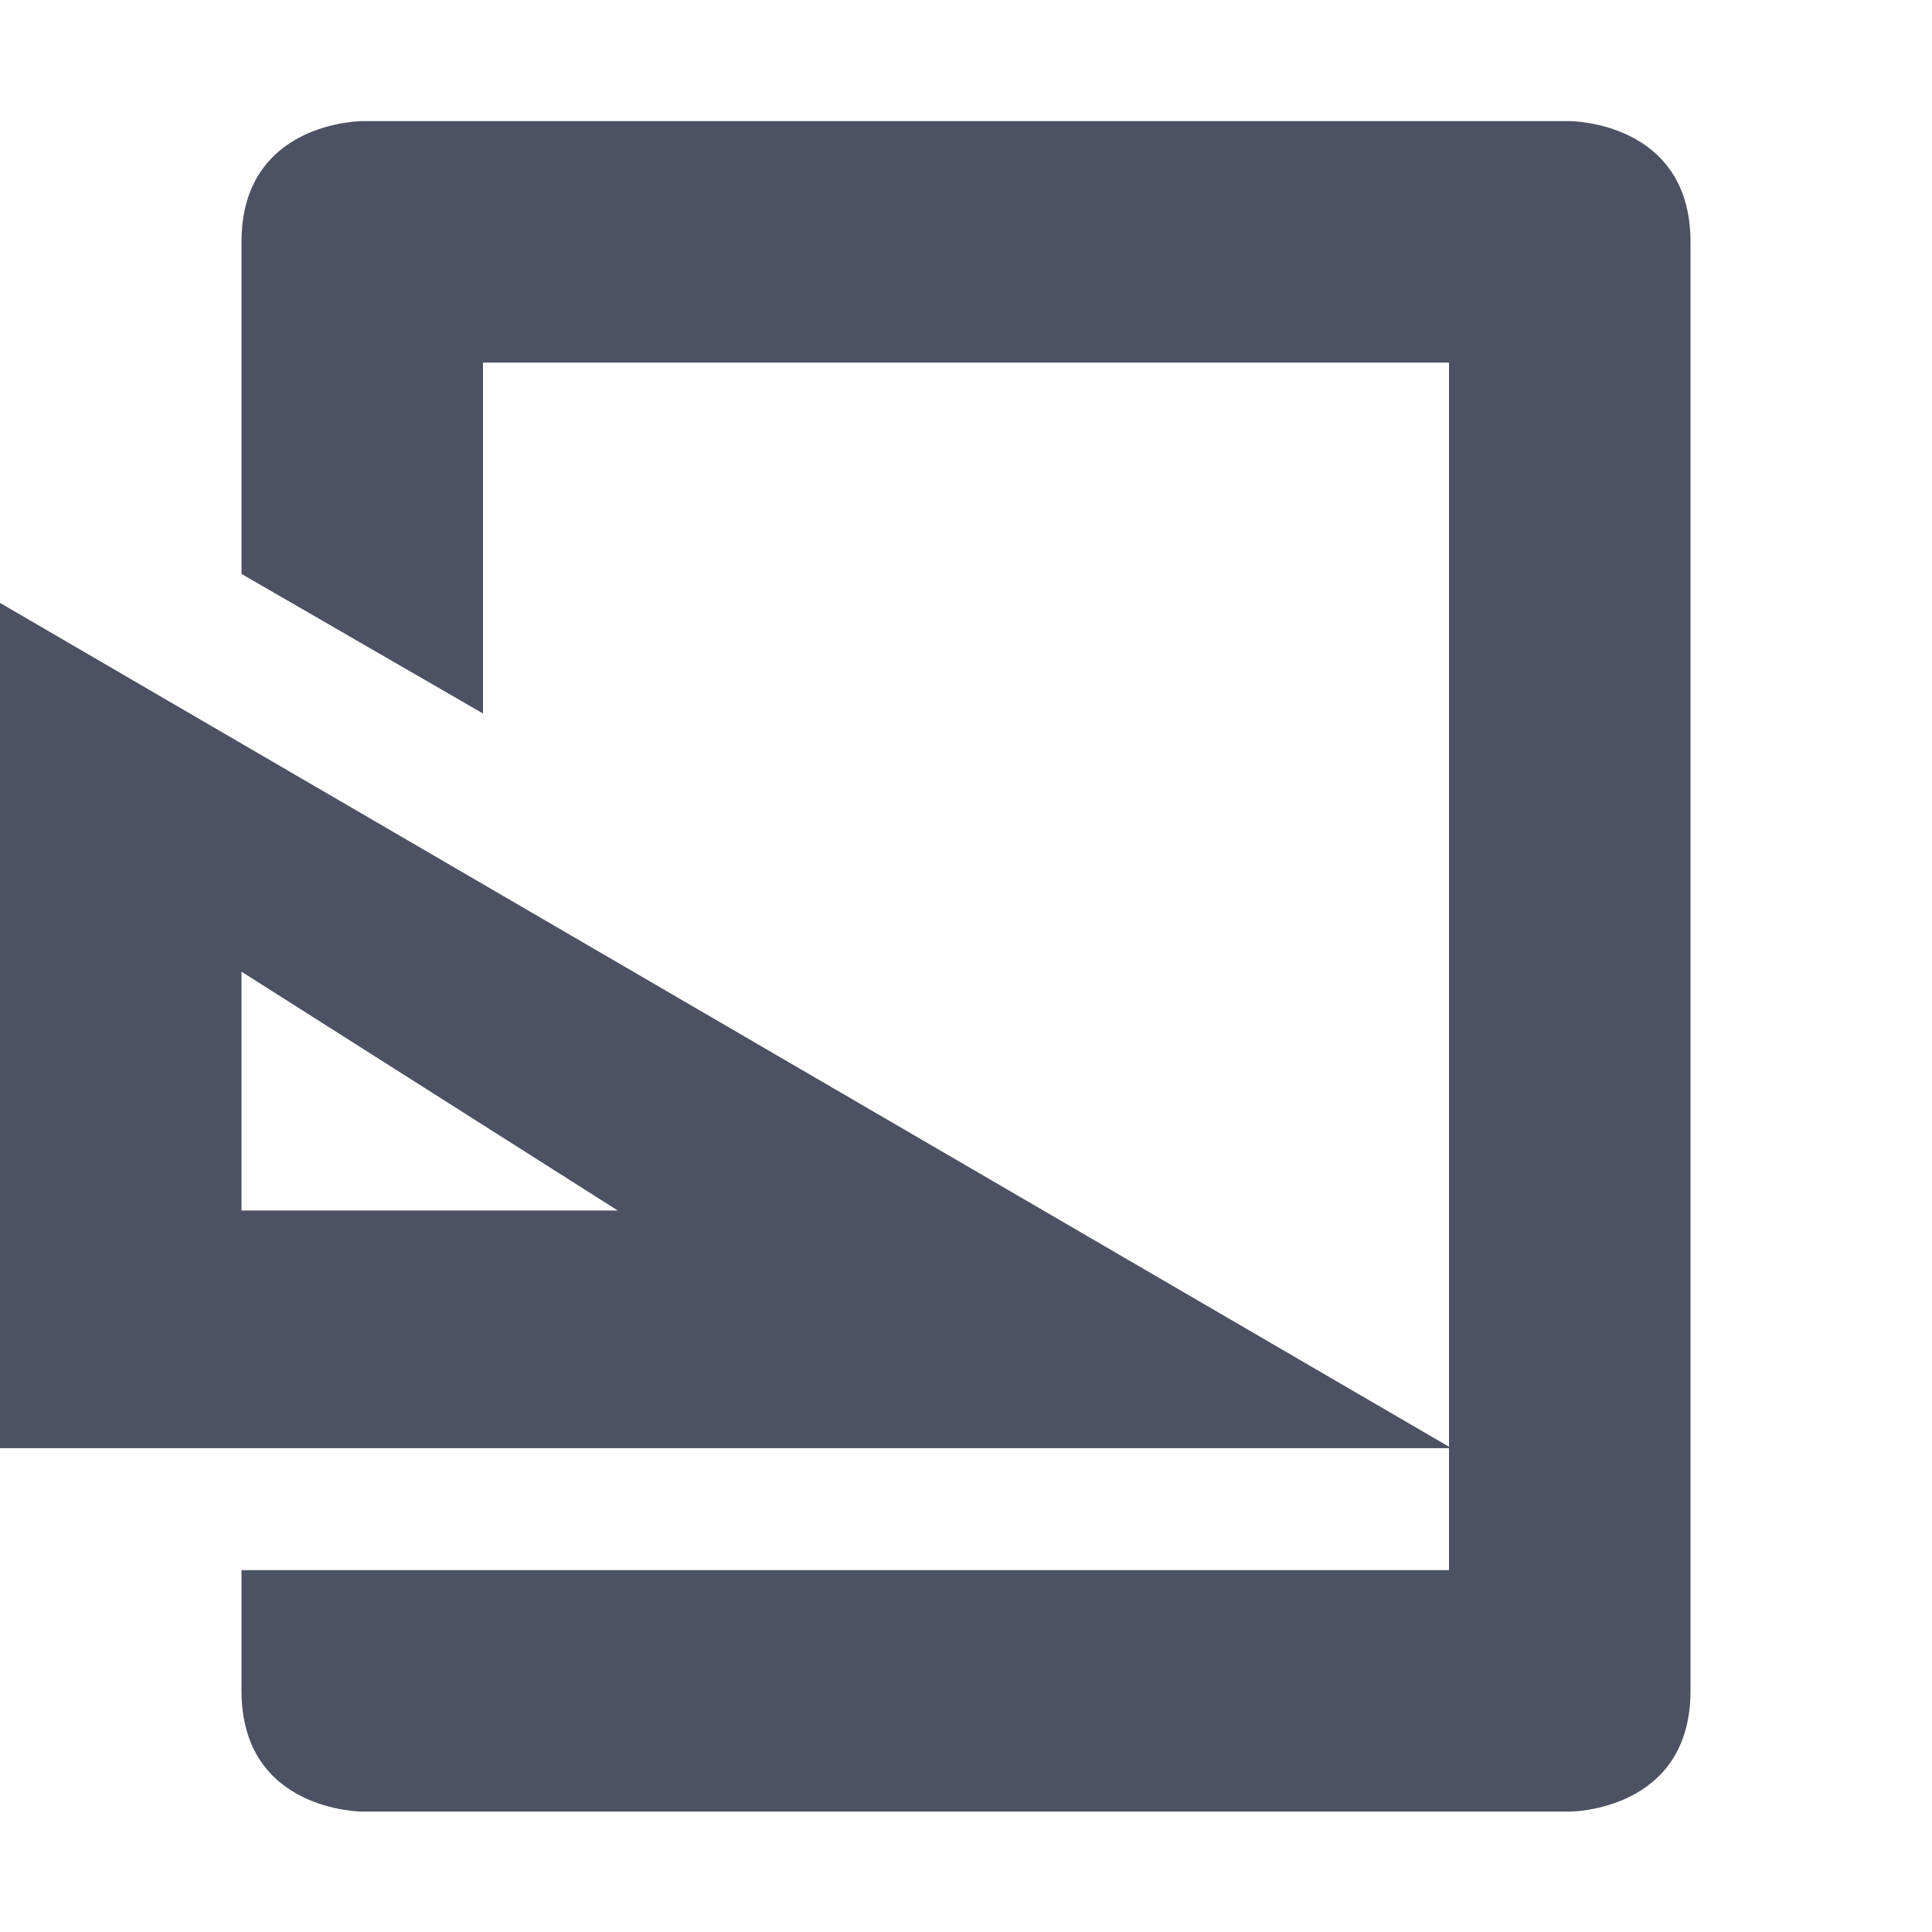 <svg xmlns="http://www.w3.org/2000/svg" width="16" height="16">
    <g fill="#4c5263">
        <path d="m 506,-10.01 v 7 h 12.02 z m 2,3.054 3.116,1.978 h -3.116 z" transform="translate(-506 15.003)"/>
        <path d="m 509,-14 c 0,0 -1,0 -1,1 v 2.75 l 2,1.156 v -2.906 h 8 v 7.969 0.031 2 h -8 -2 v 1 c 0,1 1,1 1,1 h 10 c 0,0 1,0 1,-1 v -3 -9 c 0,-1 -1,-1 -1,-1 z" style="marker:none" color="#bebebe" overflow="visible" transform="translate(-506 15.003)"/>
    </g>
</svg>
